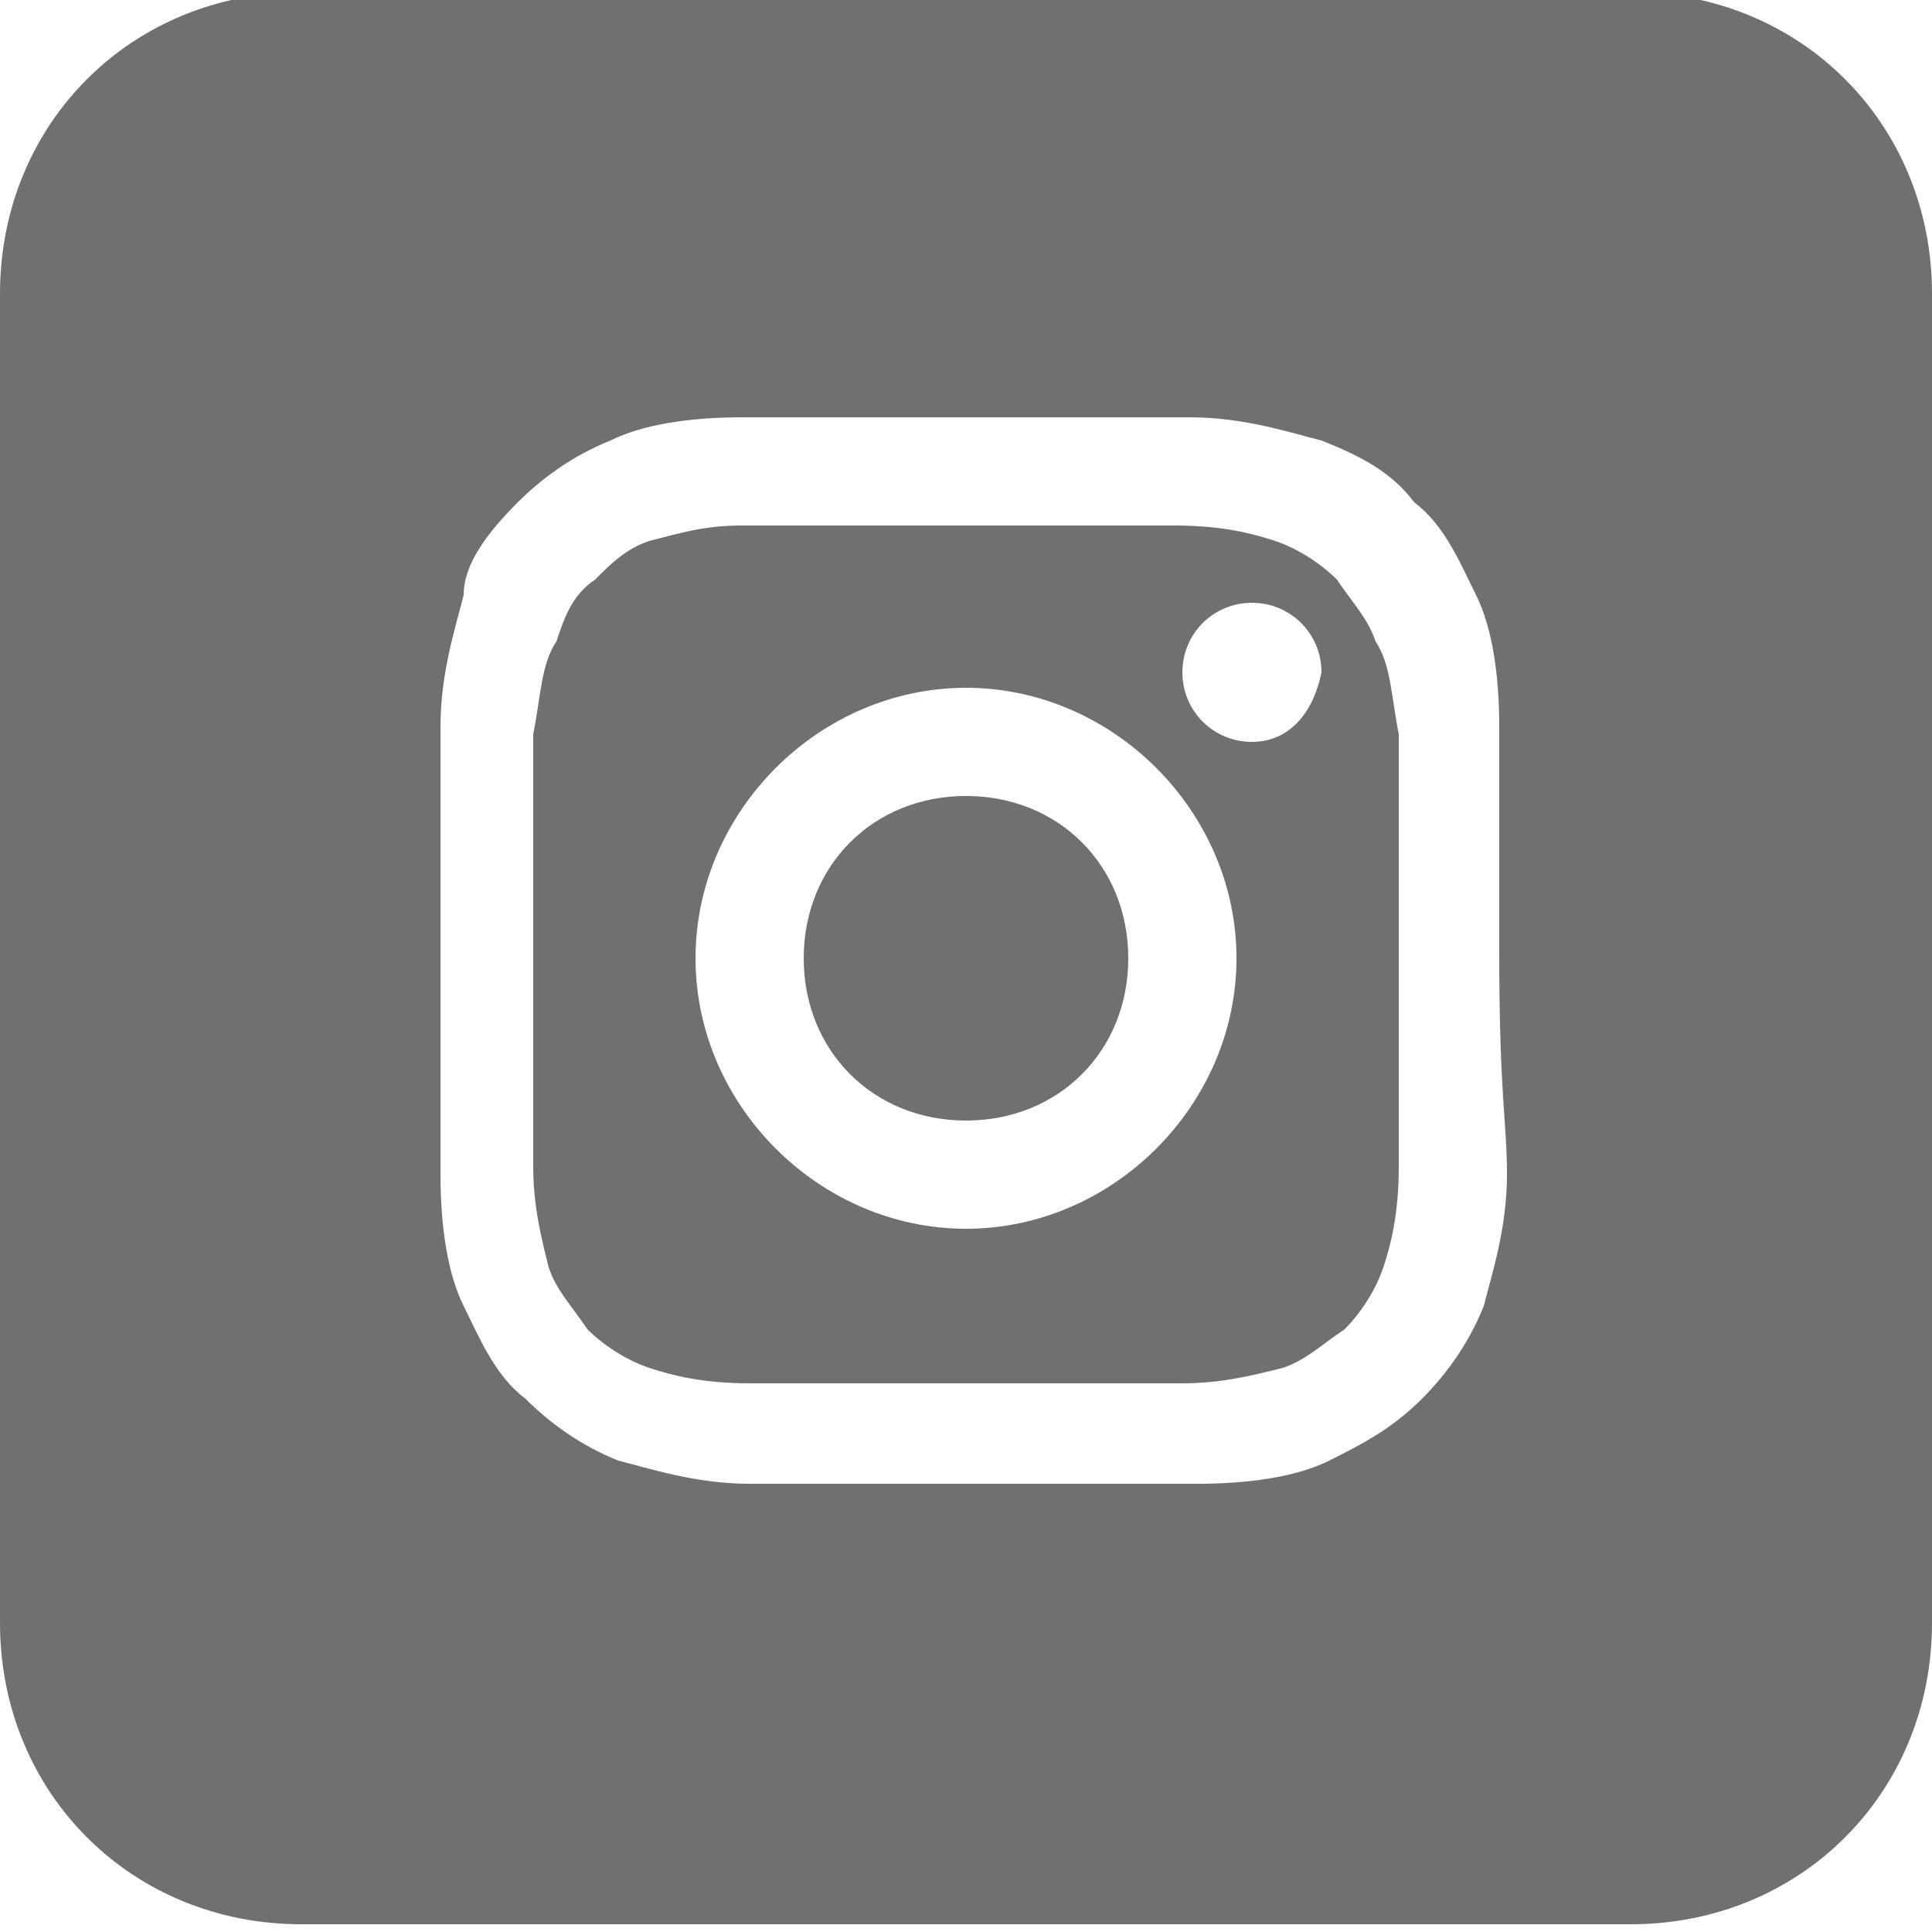 <?xml version="1.0" encoding="utf-8"?>
<!-- Generator: Adobe Illustrator 25.1.0, SVG Export Plug-In . SVG Version: 6.00 Build 0)  -->
<svg version="1.1" id="Livello_1" xmlns="http://www.w3.org/2000/svg" xmlns:xlink="http://www.w3.org/1999/xlink" x="0px" y="0px"
	 viewBox="0 0 25 25" style="enable-background:new 0 0 25 25;" xml:space="preserve">
<style type="text/css">
	.st0{fill:none;}
	.st1{fill:#707070;}
</style>
<g>
	<path class="st1" d="M12.5,10.3c-1.2,0-2.1,0.9-2.1,2.1s0.9,2.1,2.1,2.1c1.2,0,2.1-0.9,2.1-2.1S13.7,10.3,12.5,10.3z"/>
	<path class="st1" d="M17.8,8.3c-0.1-0.3-0.3-0.5-0.5-0.8c-0.2-0.2-0.5-0.4-0.8-0.5c-0.3-0.1-0.7-0.2-1.3-0.2c-0.8,0-1,0-2.8,0
		c-1.7,0-2,0-2.8,0C9.1,6.8,8.8,6.9,8.4,7C8.1,7.1,7.9,7.3,7.7,7.5C7.4,7.7,7.3,8,7.2,8.3C7,8.6,7,9,6.9,9.5c0,0.8,0,1,0,2.8
		c0,1.7,0,2,0,2.8c0,0.5,0.1,0.9,0.2,1.3c0.1,0.3,0.3,0.5,0.5,0.8c0.2,0.2,0.5,0.4,0.8,0.5c0.3,0.1,0.7,0.2,1.3,0.2c0.8,0,1,0,2.8,0
		c1.7,0,2,0,2.8,0c0.5,0,0.9-0.1,1.3-0.2c0.3-0.1,0.5-0.3,0.8-0.5c0.2-0.2,0.4-0.5,0.5-0.8c0.1-0.3,0.2-0.7,0.2-1.3c0-0.8,0-1,0-2.8
		c0-1.7,0-2,0-2.8C18,9,18,8.6,17.8,8.3z M12.5,15.9c-1.9,0-3.5-1.6-3.5-3.5s1.6-3.5,3.5-3.5c1.9,0,3.5,1.6,3.5,3.5
		S14.4,15.9,12.5,15.9z M16.2,9.6c-0.5,0-0.9-0.4-0.9-0.9c0-0.5,0.4-0.9,0.9-0.9c0.5,0,0.9,0.4,0.9,0.9C17,9.2,16.7,9.6,16.2,9.6z"
		/>
	<path class="st1" d="M21.1-0.1H3.9C1.7-0.1,0,1.6,0,3.8V21c0,2.2,1.7,3.9,3.9,3.9h17.2c2.2,0,3.9-1.7,3.9-3.9V3.8
		C25,1.6,23.3-0.1,21.1-0.1z M19.5,15.2c0,0.7-0.2,1.3-0.3,1.7c-0.2,0.5-0.5,0.9-0.8,1.2c-0.4,0.4-0.8,0.6-1.2,0.8
		c-0.4,0.2-1,0.3-1.7,0.3c-0.7,0-1,0-2.9,0c-1.9,0-2.1,0-2.9,0c-0.7,0-1.3-0.2-1.7-0.3c-0.5-0.2-0.9-0.5-1.2-0.8
		c-0.4-0.3-0.6-0.8-0.8-1.2c-0.2-0.4-0.3-1-0.3-1.7c0-0.7,0-1,0-2.9s0-2.1,0-2.9c0-0.7,0.2-1.3,0.3-1.7C6,7.3,6.3,6.9,6.7,6.5
		C7,6.2,7.4,5.9,7.9,5.7c0.4-0.2,1-0.3,1.7-0.3c0.7,0,1,0,2.9,0c1.9,0,2.1,0,2.9,0c0.7,0,1.3,0.2,1.7,0.3c0.5,0.2,0.9,0.4,1.2,0.8
		c0.4,0.3,0.6,0.8,0.8,1.2c0.2,0.4,0.3,1,0.3,1.7c0,0.7,0,1,0,2.9S19.5,14.5,19.5,15.2z"/>
</g>
</svg>
